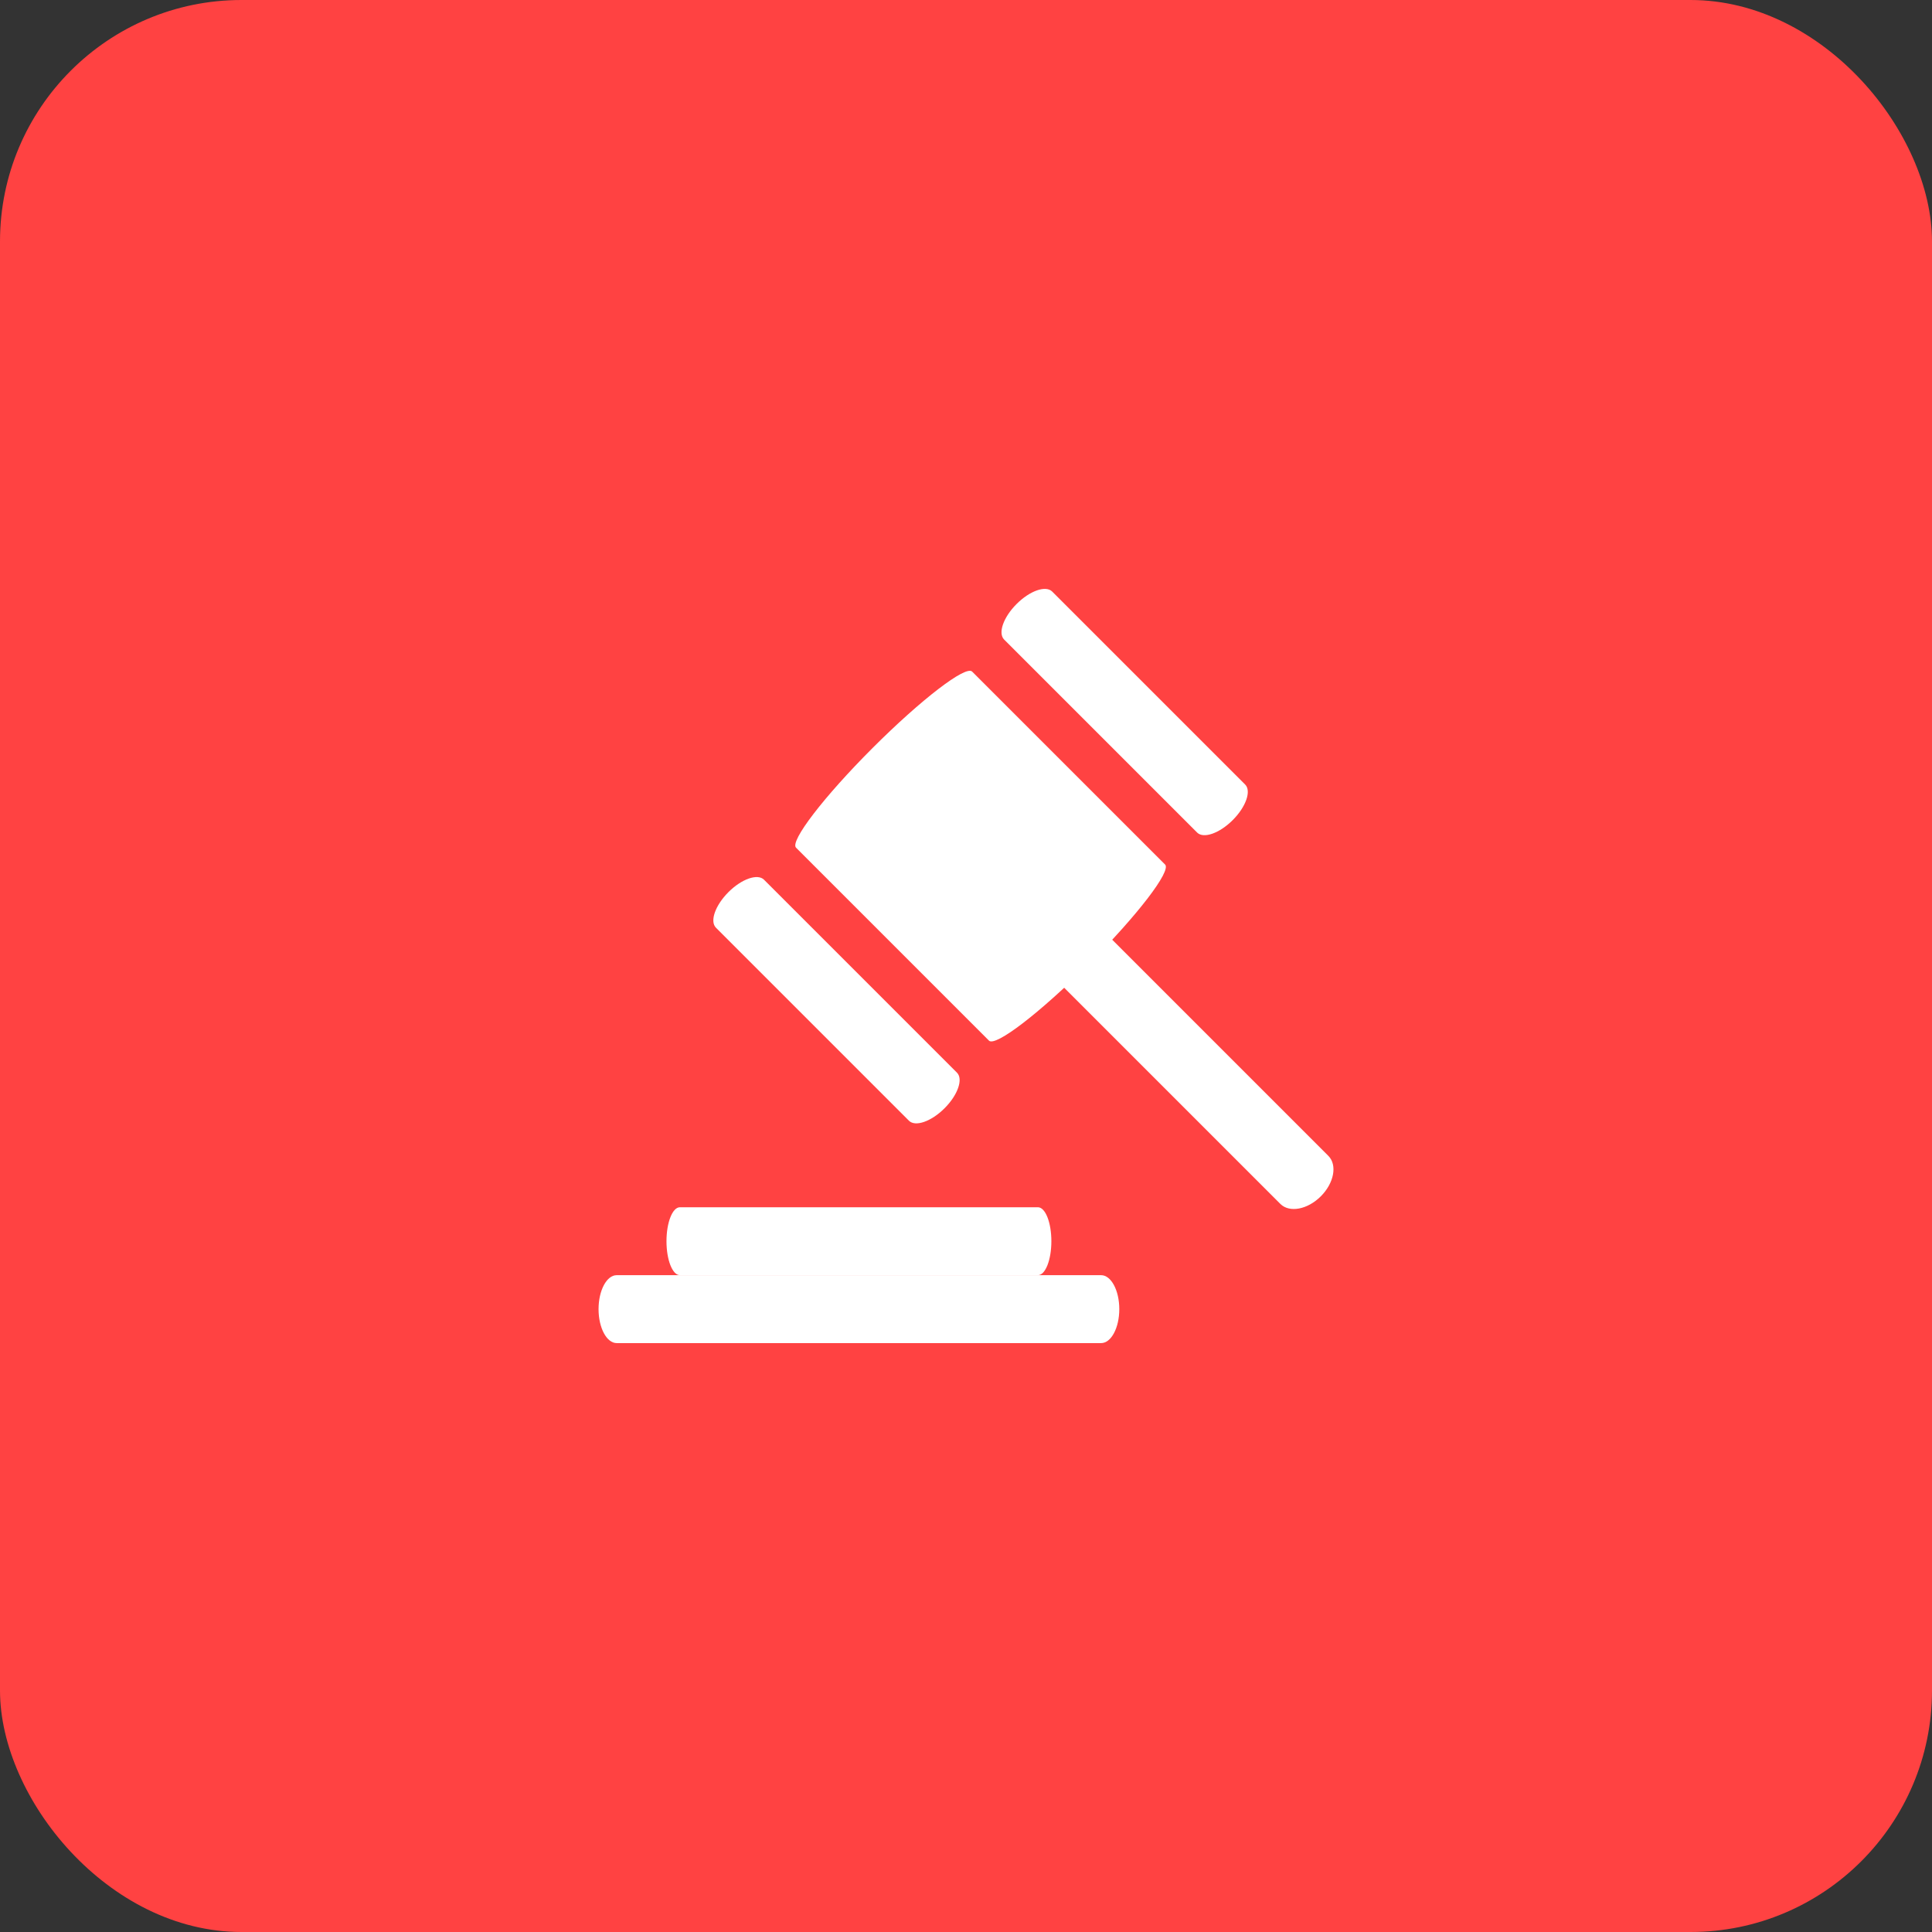 <svg width="64" height="64" viewBox="0 0 64 64" fill="none" xmlns="http://www.w3.org/2000/svg">
<rect x="0" y="0" width="64" height="64" fill="#333333" stroke="none"/>
<rect width="64" height="64" rx="8" fill="#FF4242"/>
<path fill-rule="evenodd" clip-rule="evenodd" d="M19.828 43.367C19.828 42.746 20.097 42.242 20.429 42.242H36.476C36.808 42.242 37.078 42.746 37.078 43.367C37.078 43.988 36.808 44.492 36.476 44.492H20.429C20.097 44.492 19.828 43.988 19.828 43.367Z" fill="white"/>
<path fill-rule="evenodd" clip-rule="evenodd" d="M22.078 41.117C22.078 40.496 22.277 39.992 22.522 39.992H34.383C34.629 39.992 34.828 40.496 34.828 41.117C34.828 41.738 34.629 42.242 34.383 42.242H22.522C22.277 42.242 22.078 41.738 22.078 41.117Z" fill="white"/>
<path fill-rule="evenodd" clip-rule="evenodd" d="M33.59 29.467C34.029 29.027 34.629 28.915 34.93 29.216L44.004 38.29C44.305 38.591 44.193 39.191 43.753 39.63C43.314 40.069 42.714 40.182 42.413 39.881L33.339 30.807C33.038 30.506 33.151 29.906 33.59 29.467Z" fill="white"/>
<path fill-rule="evenodd" clip-rule="evenodd" d="M24.13 29.553C24.569 29.114 25.097 28.93 25.309 29.142L31.701 35.534C31.913 35.746 31.729 36.274 31.289 36.713C30.85 37.152 30.322 37.337 30.11 37.125L23.718 30.733C23.506 30.521 23.691 29.993 24.13 29.553Z" fill="white"/>
<path fill-rule="evenodd" clip-rule="evenodd" d="M28.903 24.781C30.514 23.17 31.991 22.035 32.203 22.247L38.596 28.64C38.807 28.852 37.673 30.329 36.062 31.94C34.452 33.551 32.974 34.685 32.762 34.473L26.37 28.081C26.158 27.869 27.292 26.392 28.903 24.781Z" fill="white"/>
<path fill-rule="evenodd" clip-rule="evenodd" d="M33.676 20.008C34.115 19.568 34.643 19.384 34.855 19.596L41.247 25.988C41.459 26.2 41.275 26.728 40.835 27.167C40.396 27.606 39.868 27.791 39.656 27.579L33.264 21.187C33.052 20.975 33.237 20.447 33.676 20.008Z" fill="white"/>
</svg>
